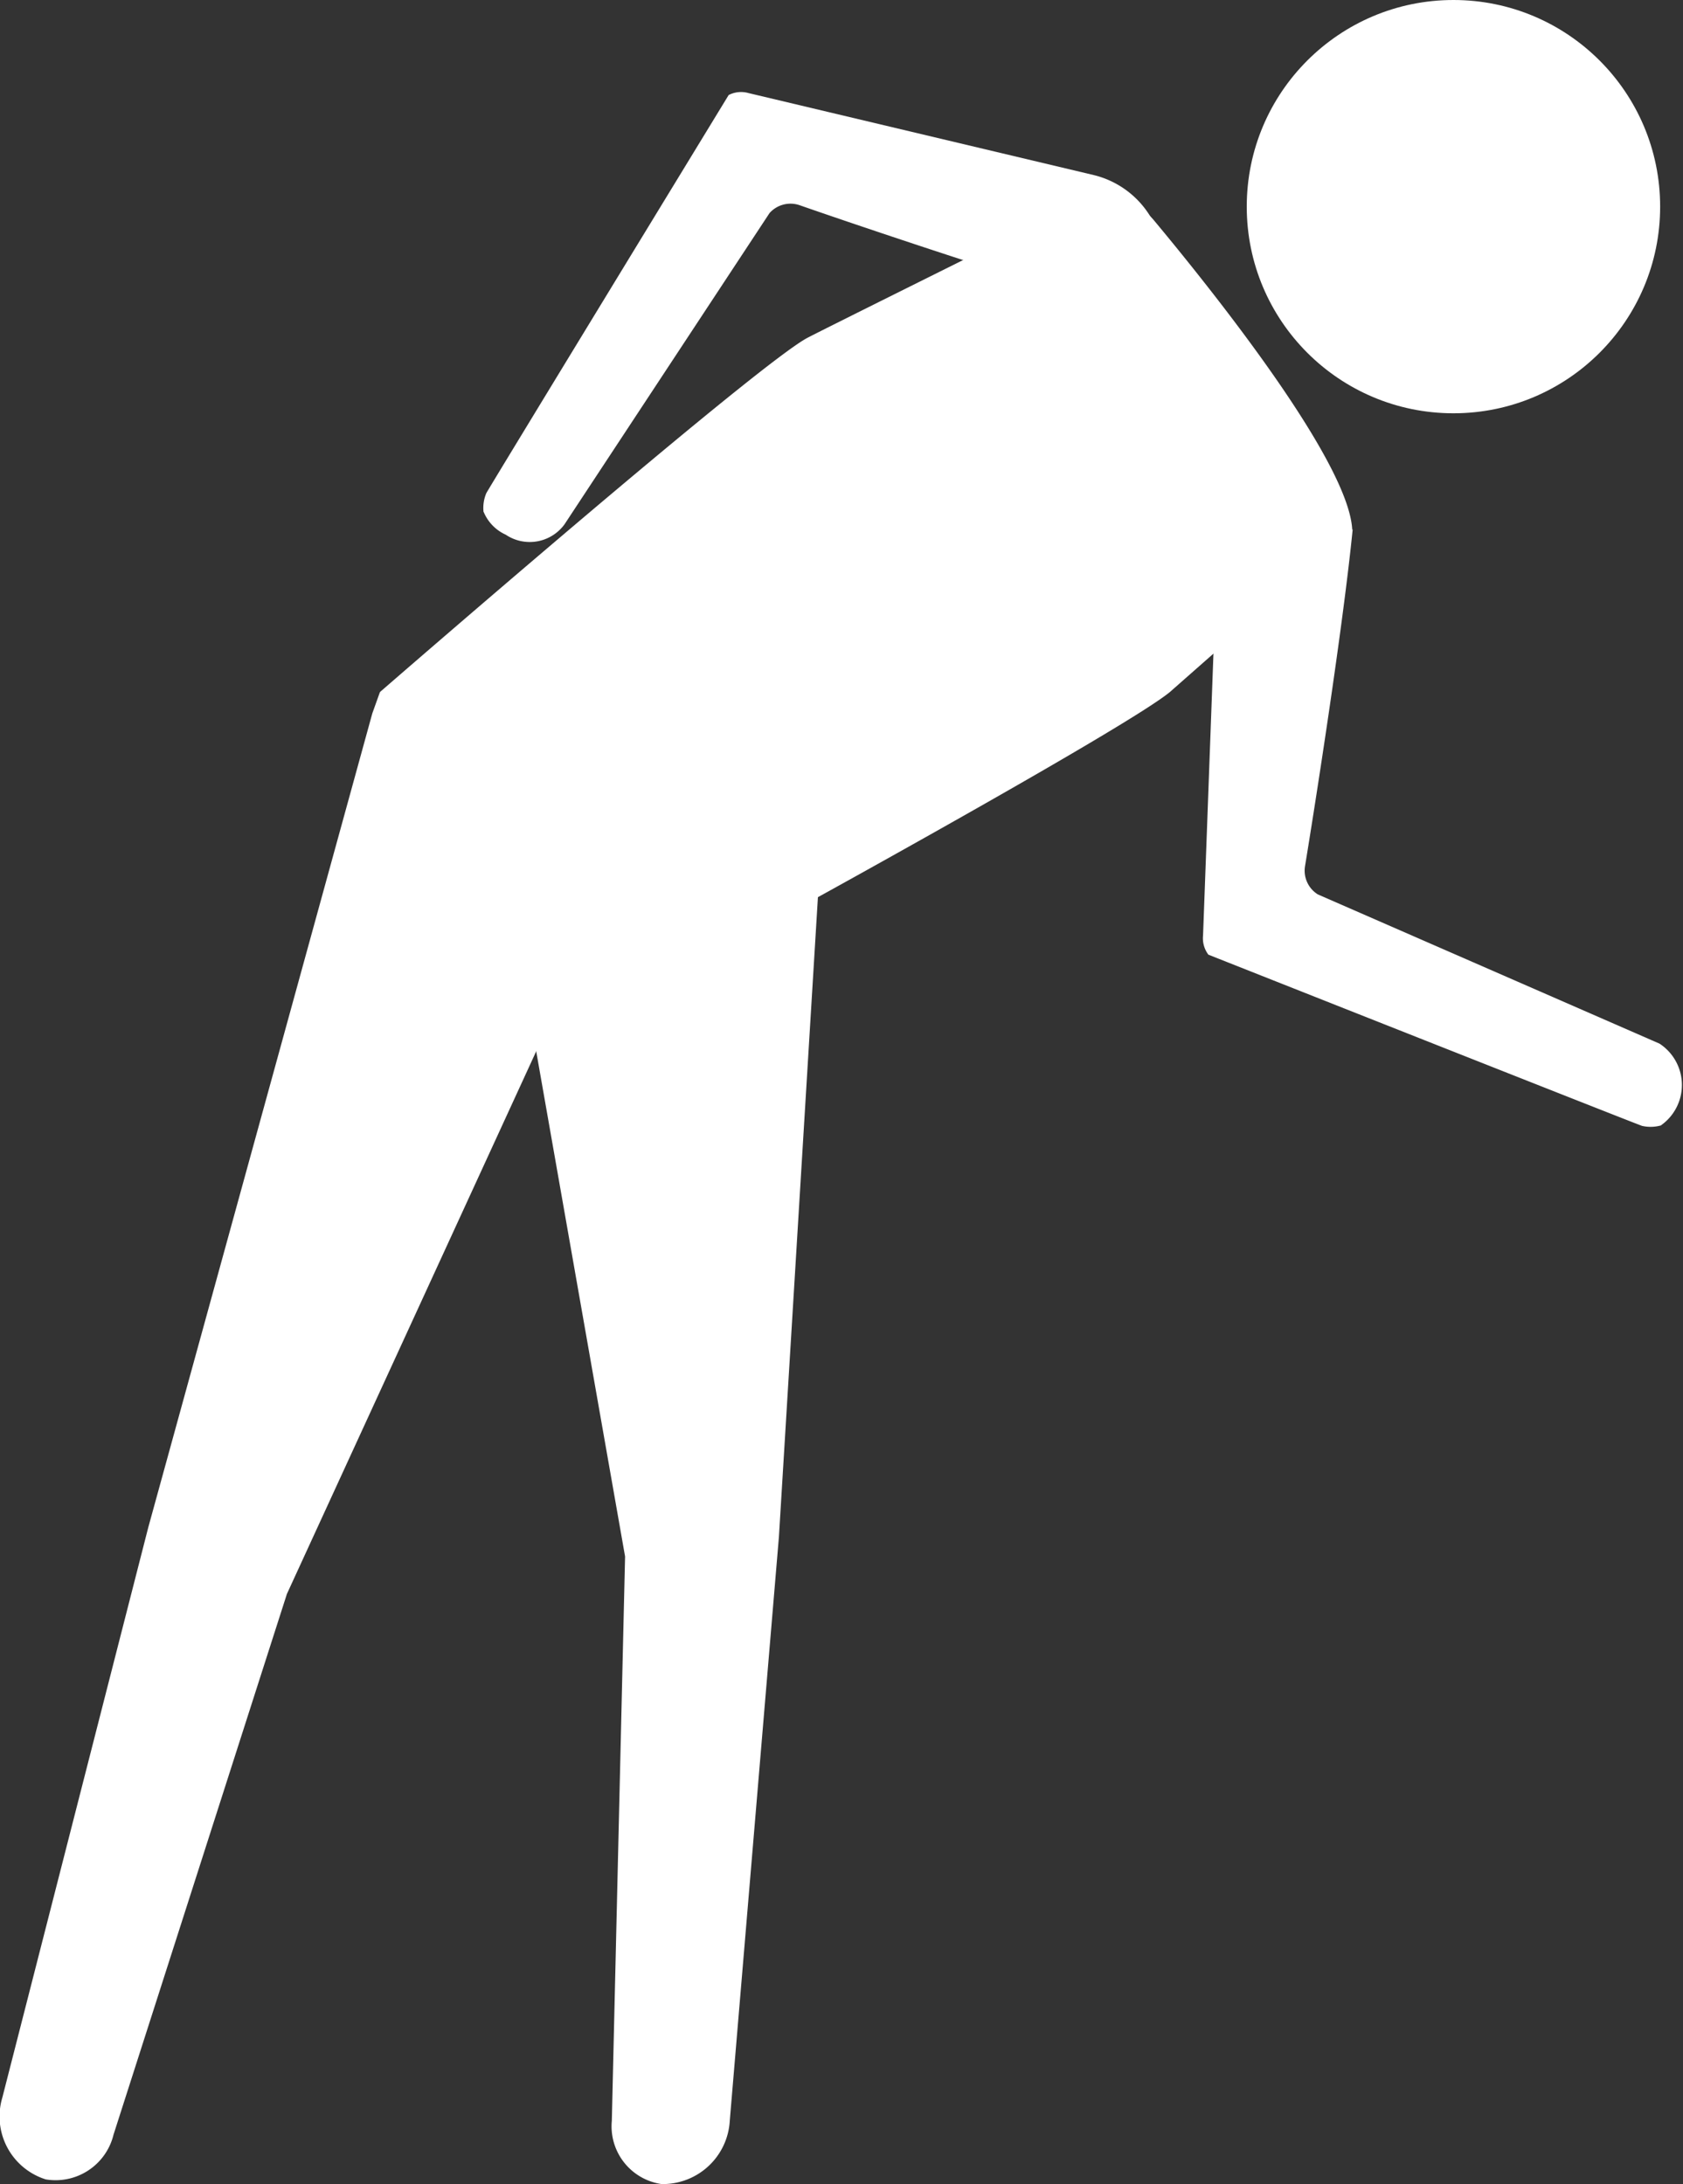 <svg xmlns="http://www.w3.org/2000/svg" width="97.782" height="126.935" viewBox="0 0 97.782 126.935"><rect x="0" y="0" width="97.782" height="126.935" fill="#333333" stroke="none"/><defs><style>.a{fill:#fff;}</style></defs><g transform="translate(-914 -511)"><g transform="translate(914 511)"><path class="a" d="M71.349,43.188C68.922,45.183,50.9,55.109,50.9,55.109l-16.91,7.745L25.456,43.188s21.983-19.112,24.863-20.6c1.165-.605,10.82-5.4,15.572-7.765a3.727,3.727,0,0,1,4.532.947C74.113,20.2,81.871,29.981,81.95,33.846Z" transform="translate(-3.382 -2.969)"/><path class="a" d="M47.554,45.993,31.8,80.292,21.727,111.714a3.464,3.464,0,0,1-3.938,2.6,3.83,3.83,0,0,1-2.523-4.752l8.481-33.143,13.015-47.3.443-1.238Z" transform="translate(-15.131 12.339)"/><path class="a" d="M39.306,36.524" transform="translate(12.377 22.173)"/><path class="a" d="M28.891,34.524l6.9,39.233-.77,32.794a3.389,3.389,0,0,0,2.89,3.677,3.9,3.9,0,0,0,3.964-3.694l2.854-33.919,2.414-39.6-.015-1.306Z" transform="translate(0.526 16.697)"/><path class="a" d="M28.285,35.97c-.015,0-.015,0-.009-.019a2.2,2.2,0,0,1,.162-1.067c.073-.173,14.082-23.14,14.082-23.14a1.574,1.574,0,0,1,1.15-.115l20.057,4.765a5.321,5.321,0,0,1,3.316,2.446L65.458,24.2c-5.5-1.518-15.512-4.9-18.8-6.048a1.629,1.629,0,0,0-1.764.453L32.982,36.693a2.5,2.5,0,0,1-3.416.6,2.5,2.5,0,0,1-1.281-1.325" transform="translate(-0.185 -6.221)"/><path class="a" d="M74.433,58.091c0,.017,0,.017-.019.013a2.218,2.218,0,0,1-1.08.021c-.182-.043-25.194-9.949-25.194-9.949a1.584,1.584,0,0,1-.31-1.114L48.555,27.4l7.968-3.94c-.562,5.676-2.2,16.121-2.766,19.557a1.624,1.624,0,0,0,.746,1.659l19.845,8.669a2.869,2.869,0,0,1,.086,4.75" transform="translate(22.067 7.304)"/><ellipse class="a" cx="12.009" cy="12.009" rx="12.009" ry="12.009" transform="translate(72.436 0)"/></g></g></svg>